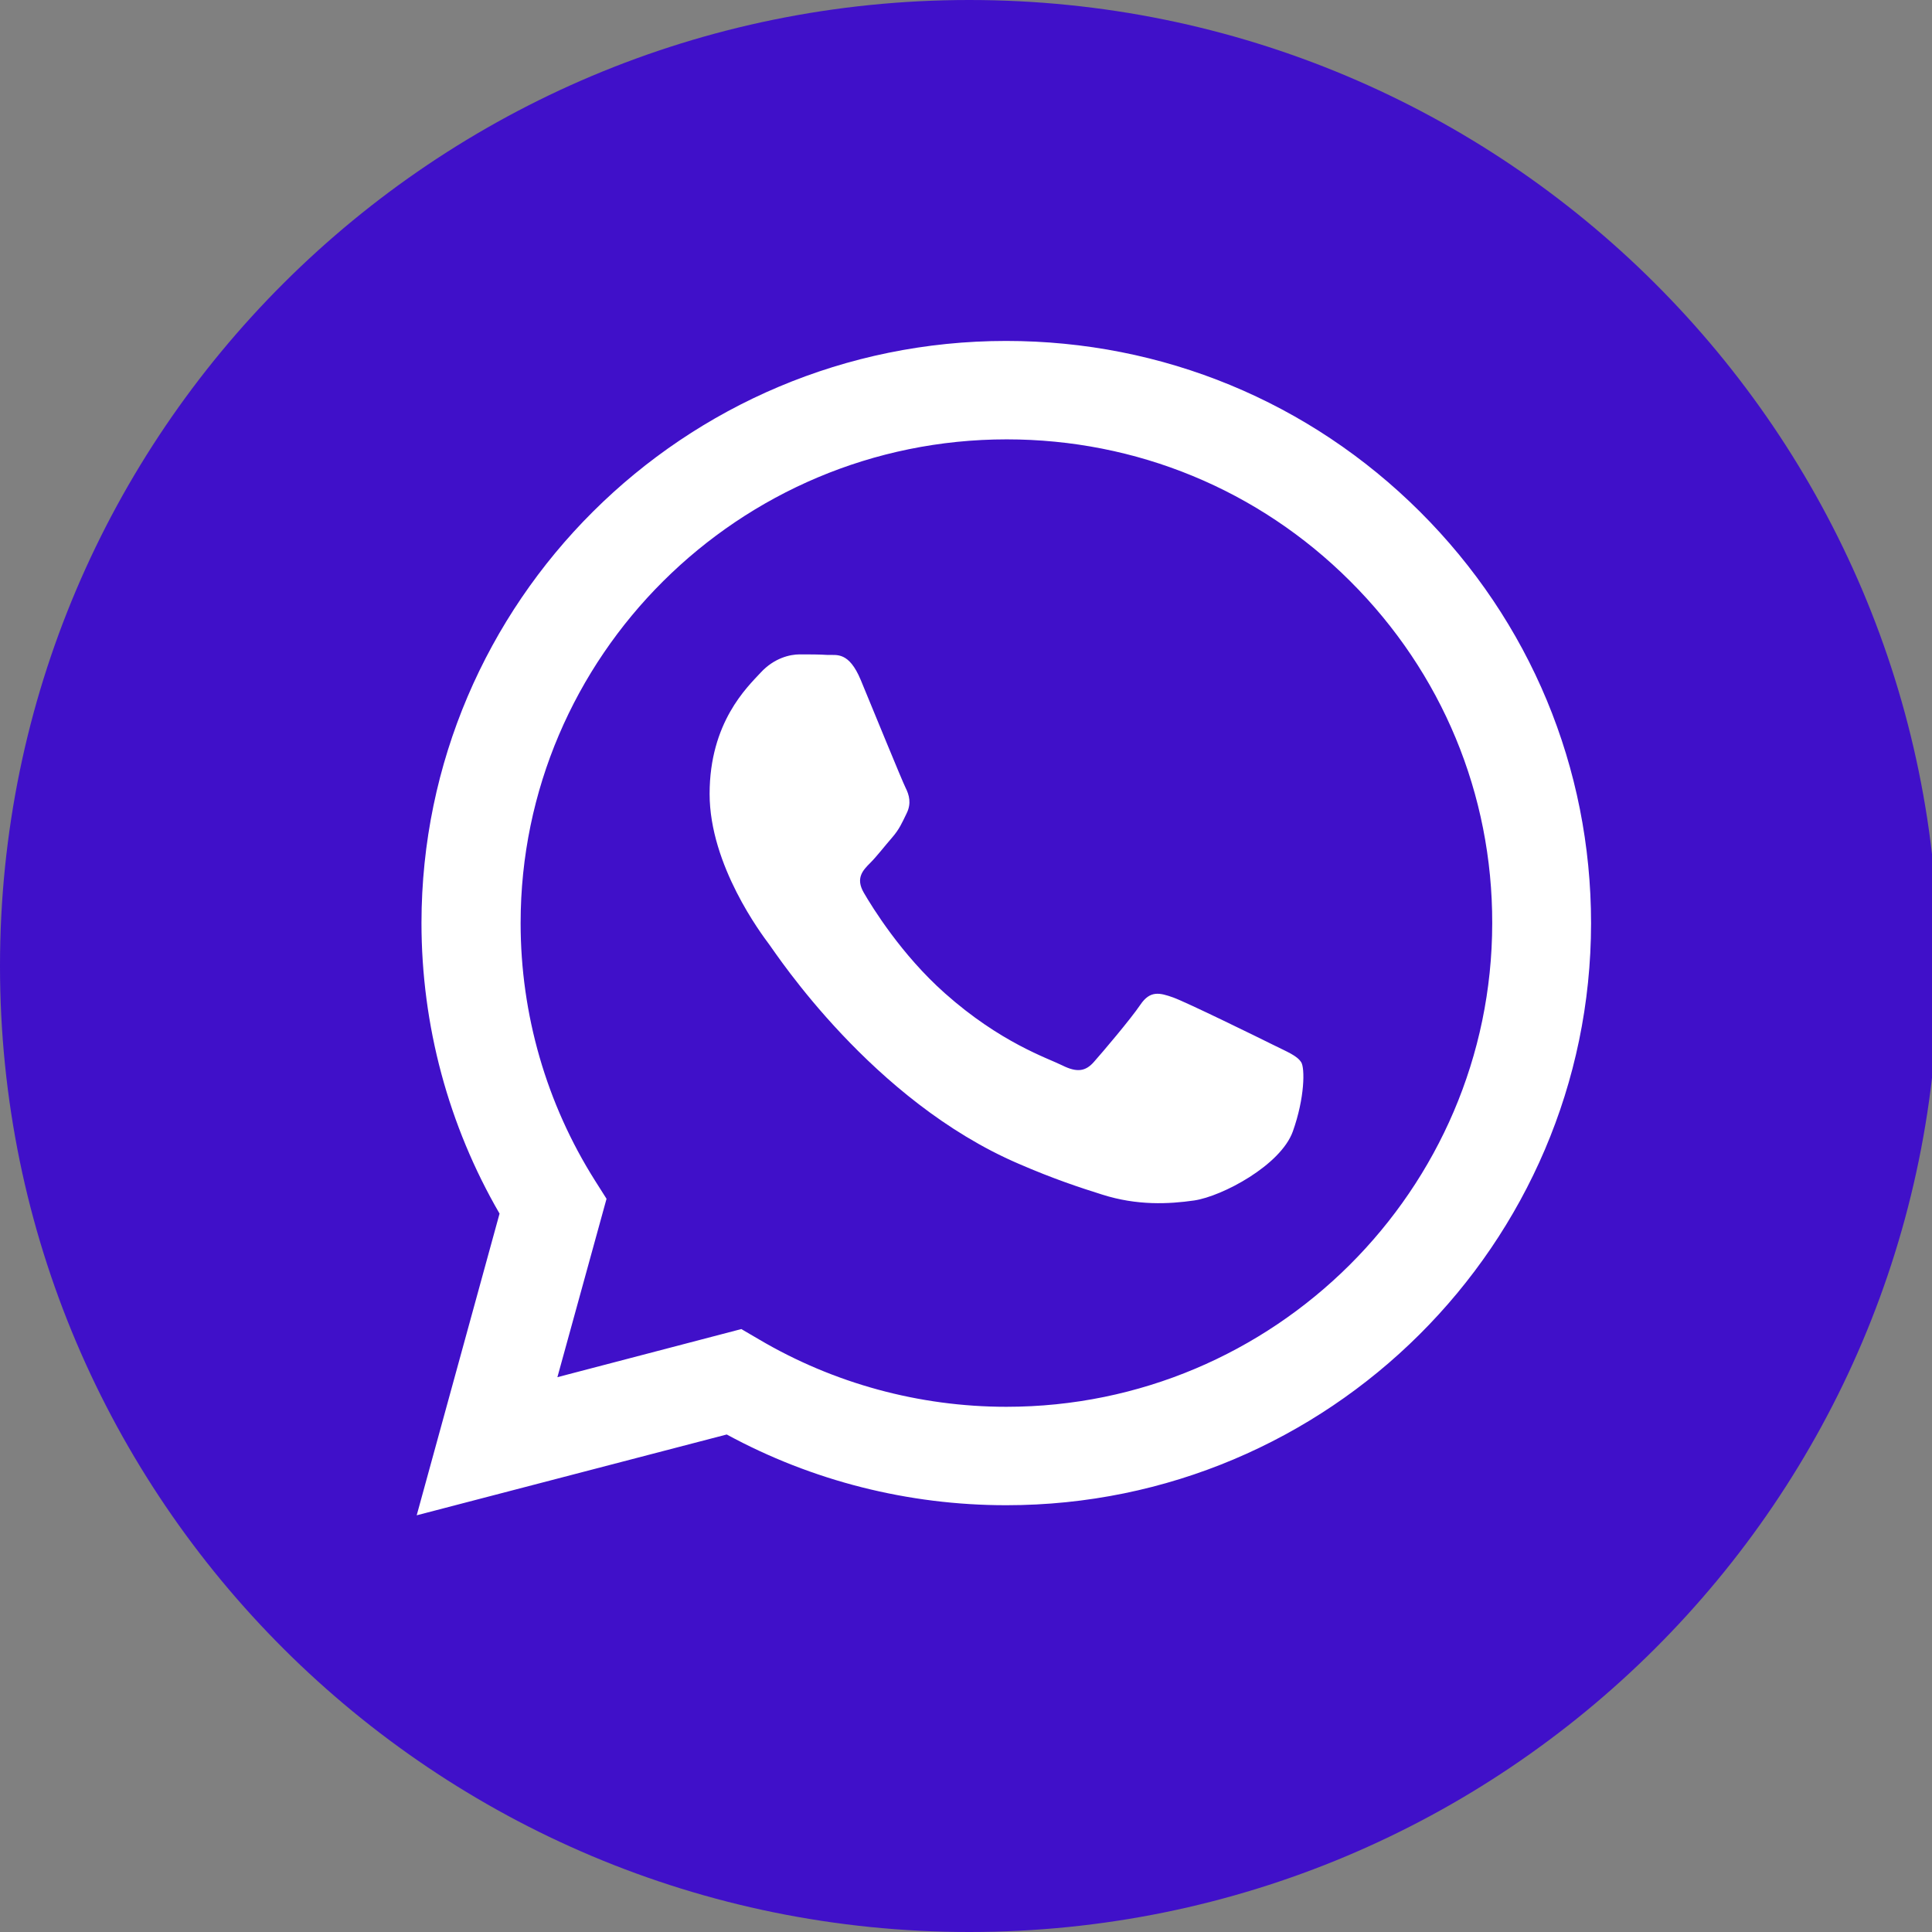 <?xml version="1.0" encoding="UTF-8"?> <svg xmlns="http://www.w3.org/2000/svg" width="51" height="51" viewBox="0 0 51 51" fill="none"><rect x="0" y="0" width="51" height="51" fill="#808080" stroke="none"/> <g clip-path="url(#clip0_68_70)"> <path d="M25.585 51C39.715 51 51.17 39.583 51.17 25.5C51.17 11.417 39.715 0 25.585 0C11.455 0 0 11.417 0 25.5C0 39.583 11.455 51 25.585 51Z" fill="#4010C9"></path> <path fill-rule="evenodd" clip-rule="evenodd" d="M37.478 13.502C34.565 10.602 30.688 9 26.559 9C18.049 9 11.133 15.894 11.126 24.36C11.126 27.069 11.838 29.711 13.187 32.036L11 40L19.184 37.867C21.437 39.092 23.972 39.734 26.559 39.734H26.567C35.069 39.734 41.993 32.84 42 24.375C42 20.263 40.391 16.403 37.478 13.502ZM26.567 37.136C24.261 37.136 22 36.516 20.036 35.357L19.569 35.084L14.714 36.354L16.011 31.645L15.707 31.165C14.425 29.135 13.743 26.781 13.743 24.367C13.743 17.326 19.502 11.598 26.574 11.598C29.999 11.598 33.223 12.927 35.64 15.34C38.064 17.754 39.398 20.965 39.391 24.375C39.383 31.409 33.631 37.136 26.567 37.136ZM33.601 27.578C33.216 27.386 31.318 26.456 30.97 26.331C30.614 26.205 30.362 26.139 30.103 26.522C29.843 26.906 29.109 27.77 28.88 28.028C28.657 28.286 28.427 28.316 28.042 28.124C27.656 27.932 26.411 27.526 24.943 26.22C23.794 25.201 23.023 23.946 22.801 23.563C22.579 23.179 22.779 22.972 22.971 22.78C23.142 22.61 23.357 22.33 23.55 22.109C23.742 21.887 23.809 21.725 23.935 21.466C24.061 21.208 24.002 20.987 23.905 20.795C23.809 20.603 23.038 18.713 22.72 17.946C22.408 17.2 22.089 17.296 21.852 17.289C21.63 17.274 21.37 17.274 21.111 17.274C20.852 17.274 20.436 17.37 20.081 17.754C19.725 18.138 18.732 19.068 18.732 20.957C18.732 22.847 20.11 24.67 20.303 24.928C20.496 25.186 23.023 29.061 26.893 30.722C27.812 31.121 28.531 31.357 29.095 31.534C30.021 31.829 30.859 31.785 31.526 31.689C32.267 31.578 33.809 30.759 34.128 29.866C34.446 28.973 34.446 28.198 34.35 28.043C34.239 27.866 33.987 27.77 33.601 27.578Z" fill="white"></path> </g> <defs> <clipPath id="clip0_68_70"> <rect width="51" height="51" fill="white"></rect> </clipPath> </defs> </svg> 